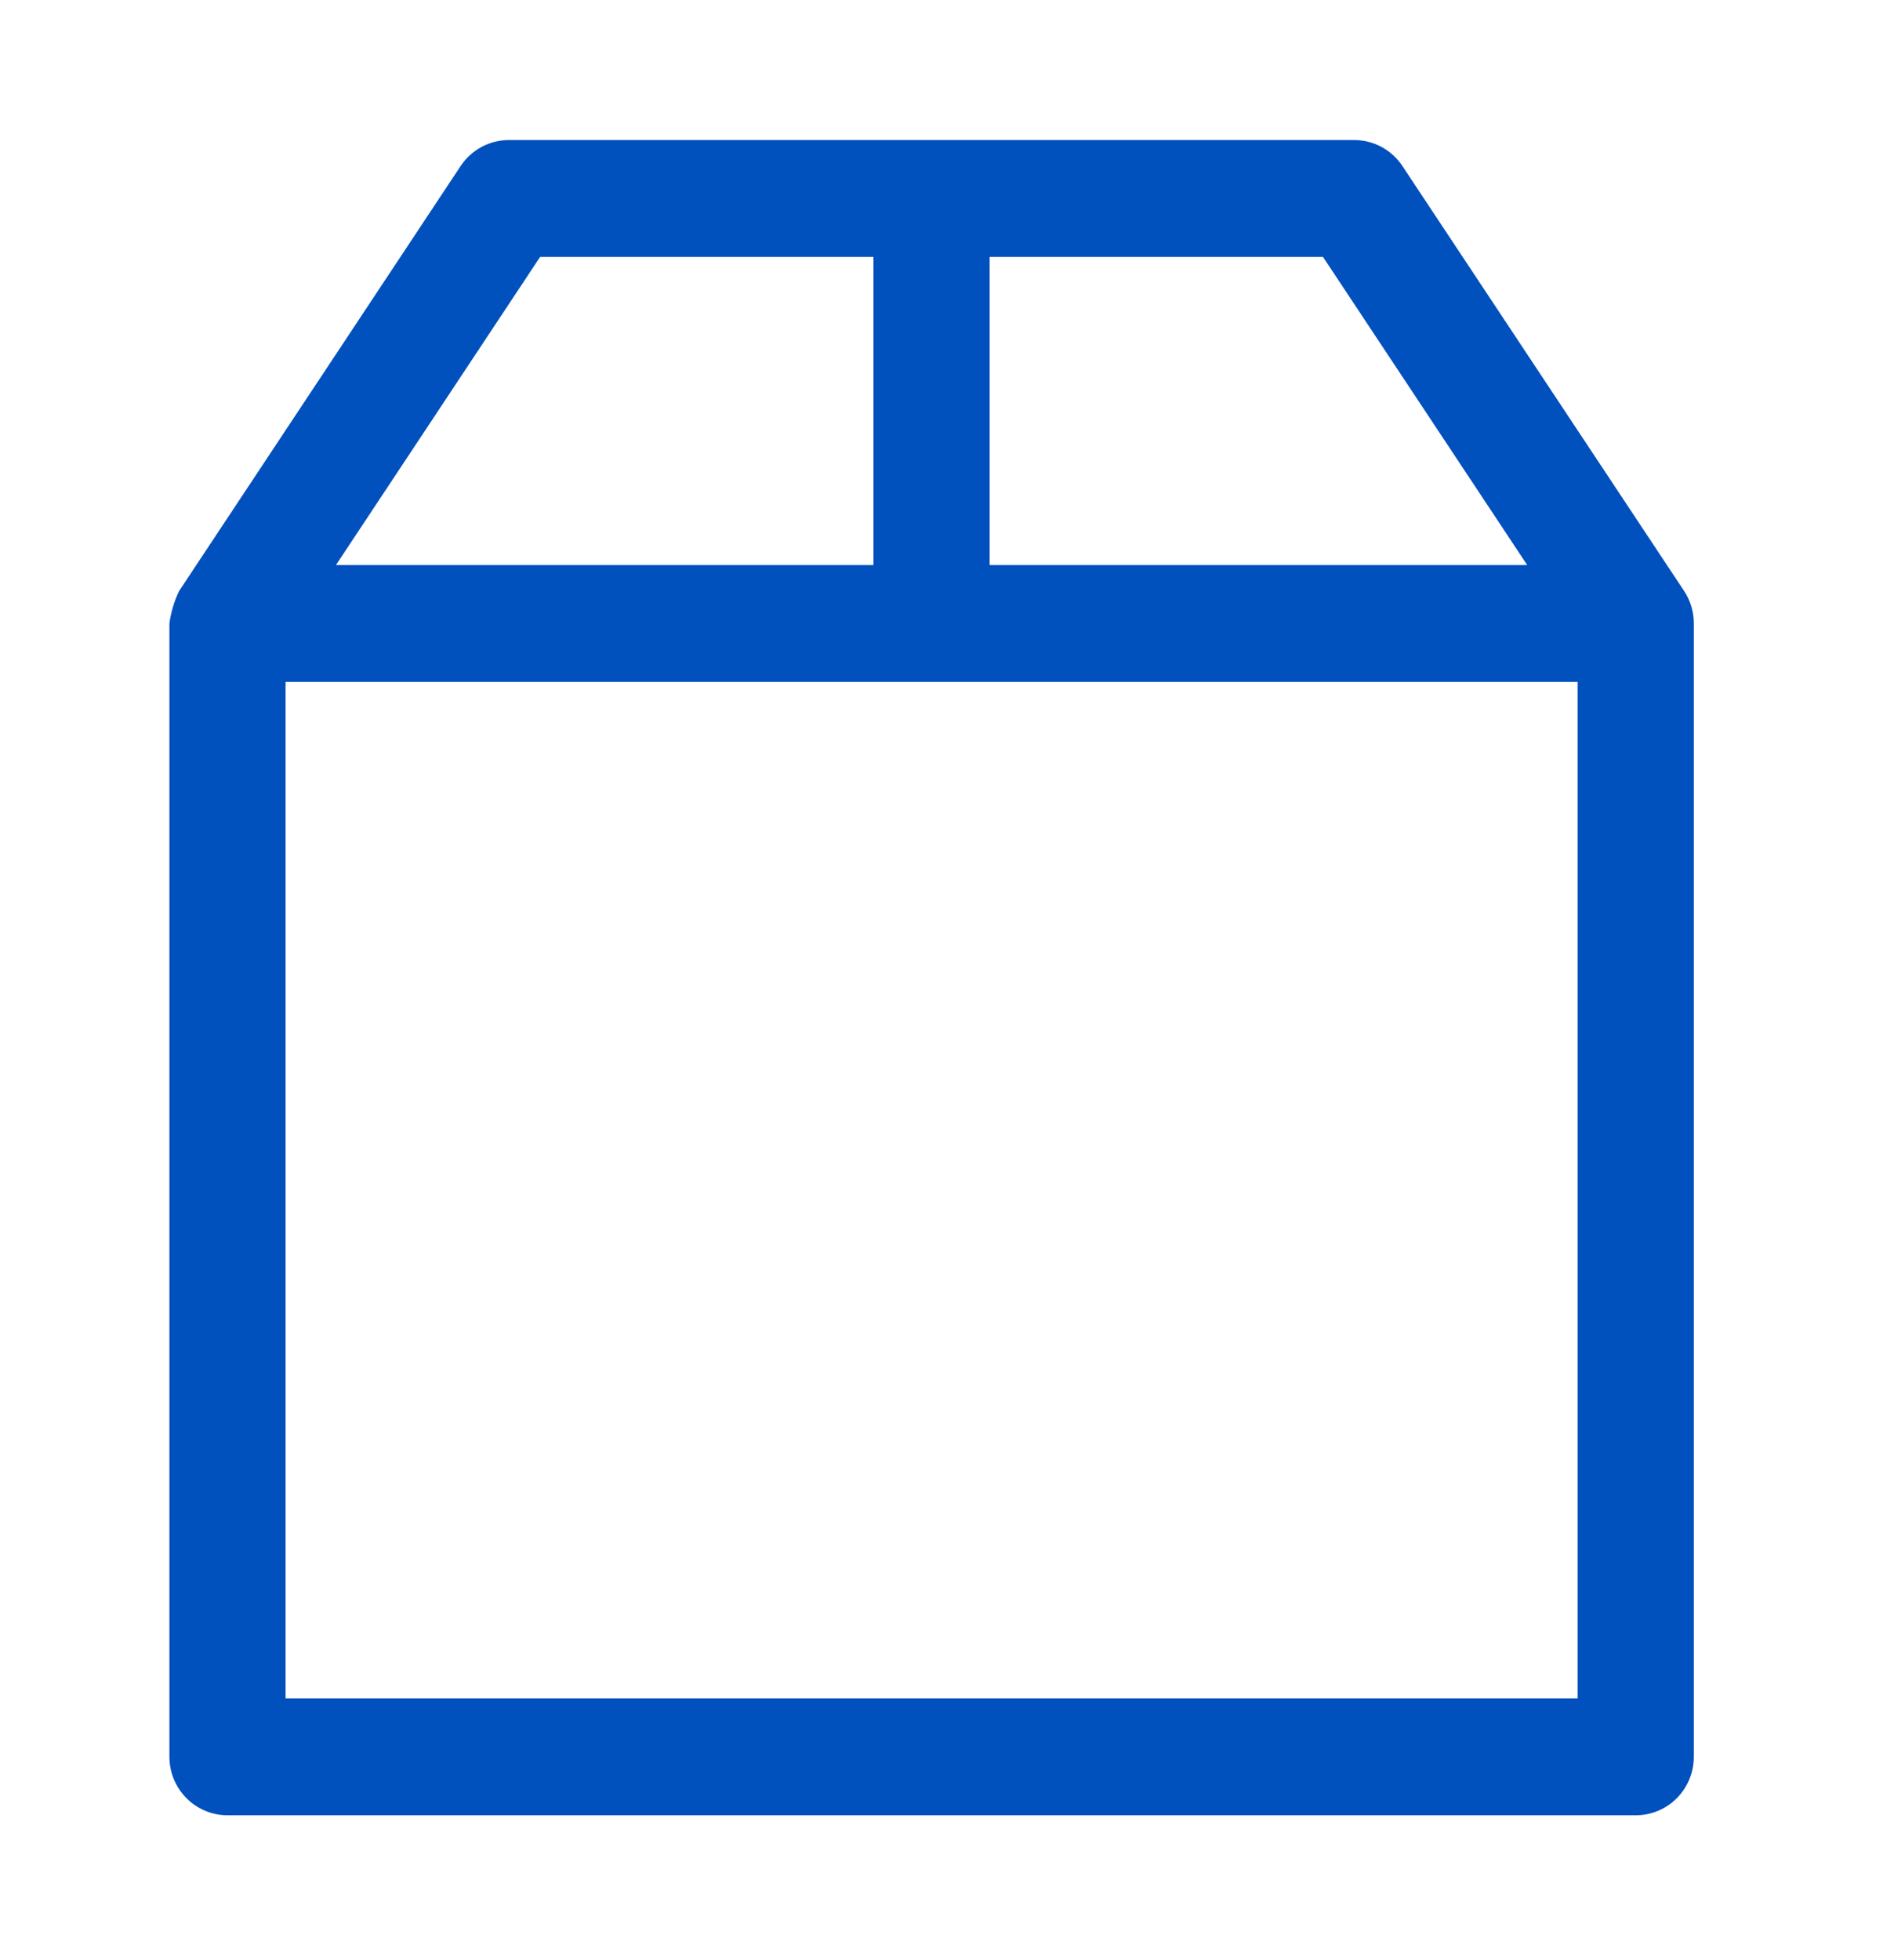 <?xml version="1.0" encoding="UTF-8"?> <svg xmlns="http://www.w3.org/2000/svg" width="29" height="30" viewBox="0 0 29 30" fill="none"><path d="M3.482 27.783H25.046C25.282 27.783 25.508 27.688 25.675 27.521C25.841 27.353 25.935 27.125 25.935 26.888V9.541C25.935 9.365 25.884 9.193 25.787 9.046L21.473 2.541C21.392 2.418 21.281 2.318 21.152 2.248C21.023 2.179 20.878 2.143 20.732 2.143H7.795C7.648 2.143 7.504 2.179 7.374 2.248C7.245 2.318 7.135 2.418 7.053 2.541L2.742 9.046C2.667 9.203 2.617 9.37 2.594 9.543V26.888C2.594 27.125 2.688 27.352 2.854 27.52C3.021 27.688 3.247 27.782 3.482 27.783ZM15.153 3.932H20.257L23.384 8.648H15.153V3.932ZM8.27 3.932H13.374V8.648H5.144L8.27 3.932ZM4.372 10.437H24.156V25.994H4.372V10.437Z" fill="#0050BD"></path></svg> 